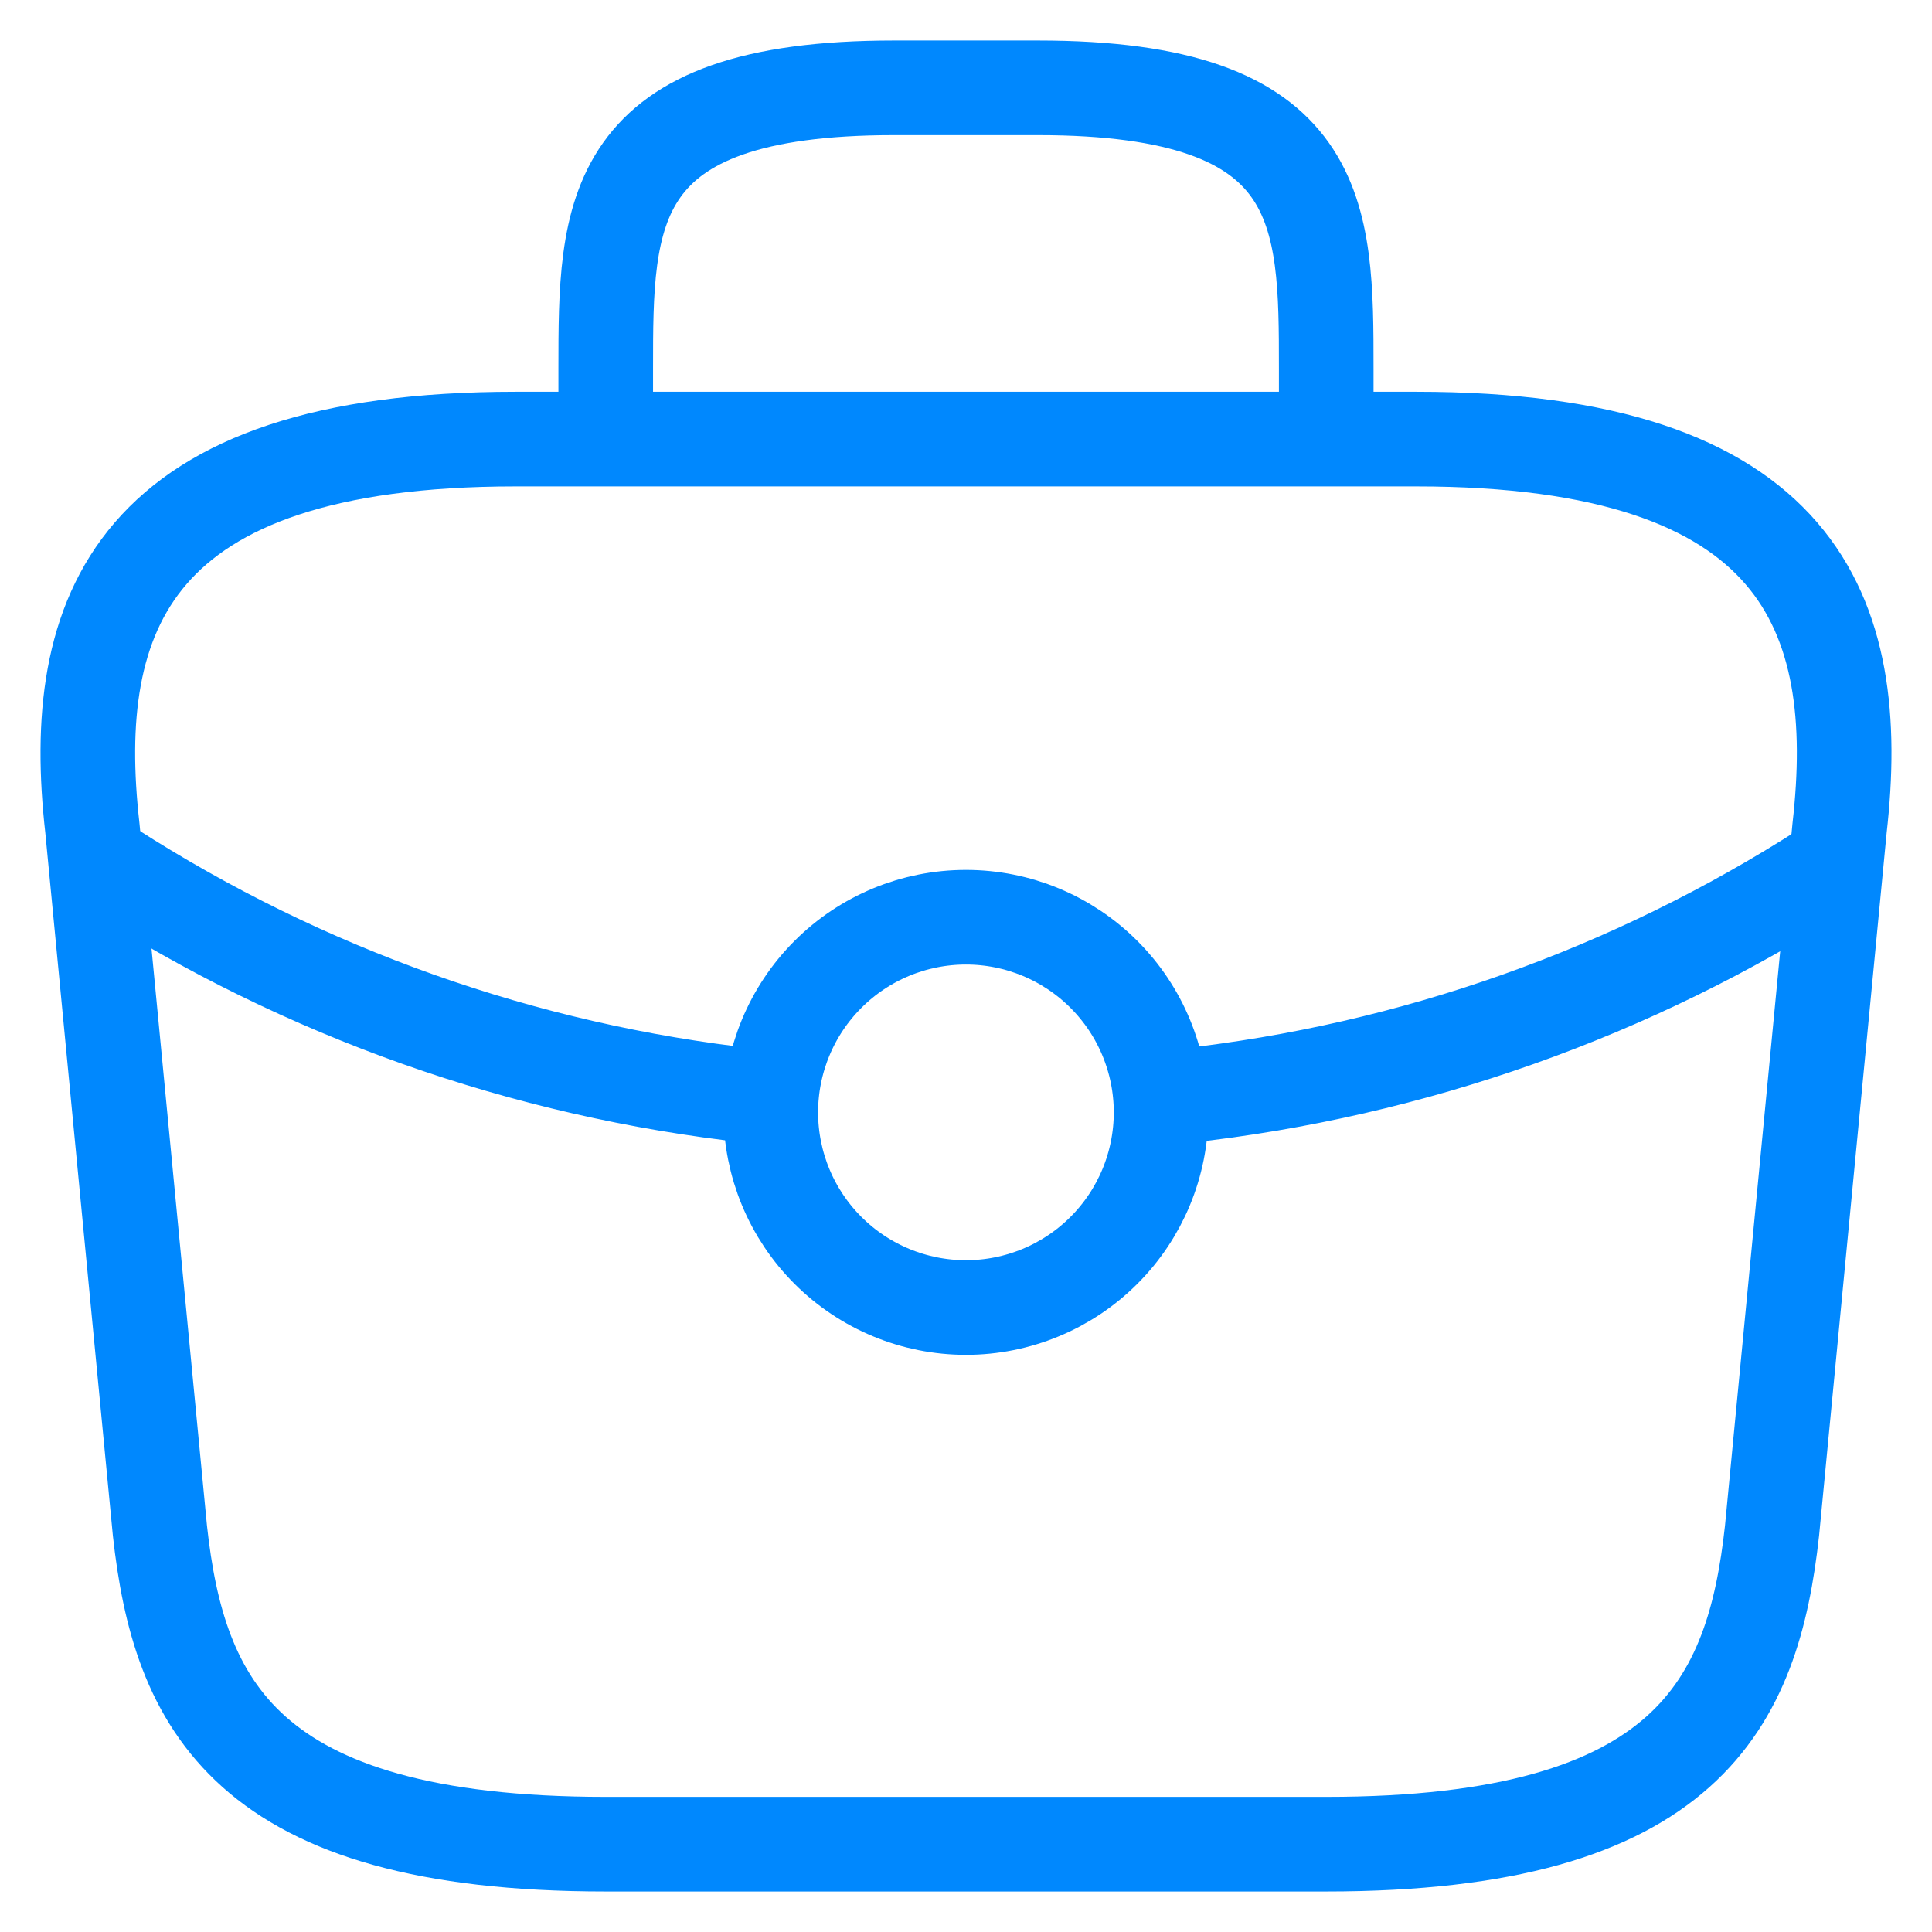 <svg width="44" height="44" viewBox="0 0 44 44" fill="none" xmlns="http://www.w3.org/2000/svg">
<path d="M13.795 10V8.4C13.795 4.86 13.795 2 20.36 2H23.64C30.204 2 30.204 4.86 30.204 8.4V10M13.795 42H30.204C38.449 42 39.926 38.778 40.357 34.86L41.895 18.86C42.451 13.98 41.013 10 32.255 10H11.744C2.986 10 1.551 13.98 2.104 18.86L3.642 34.86C4.073 38.778 5.551 42 13.795 42Z" stroke="#0088FE" stroke-width="2.155" stroke-linecap="round" stroke-linejoin="round"/>
<path d="M17.136 24.958C11.929 24.384 6.926 22.61 2.519 19.778M26.963 24.958C32.17 24.384 37.174 22.61 41.581 19.778M26.443 25.333C26.443 26.512 25.975 27.643 25.141 28.476C24.308 29.309 23.177 29.778 21.999 29.778C20.82 29.778 19.689 29.309 18.856 28.476C18.022 27.643 17.554 26.512 17.554 25.333C17.554 24.155 18.022 23.024 18.856 22.191C19.689 21.357 20.82 20.889 21.999 20.889C23.177 20.889 24.308 21.357 25.141 22.191C25.975 23.024 26.443 24.155 26.443 25.333Z" stroke="#0088FE" stroke-width="2.155" stroke-linecap="round" stroke-linejoin="round"/>
</svg>
